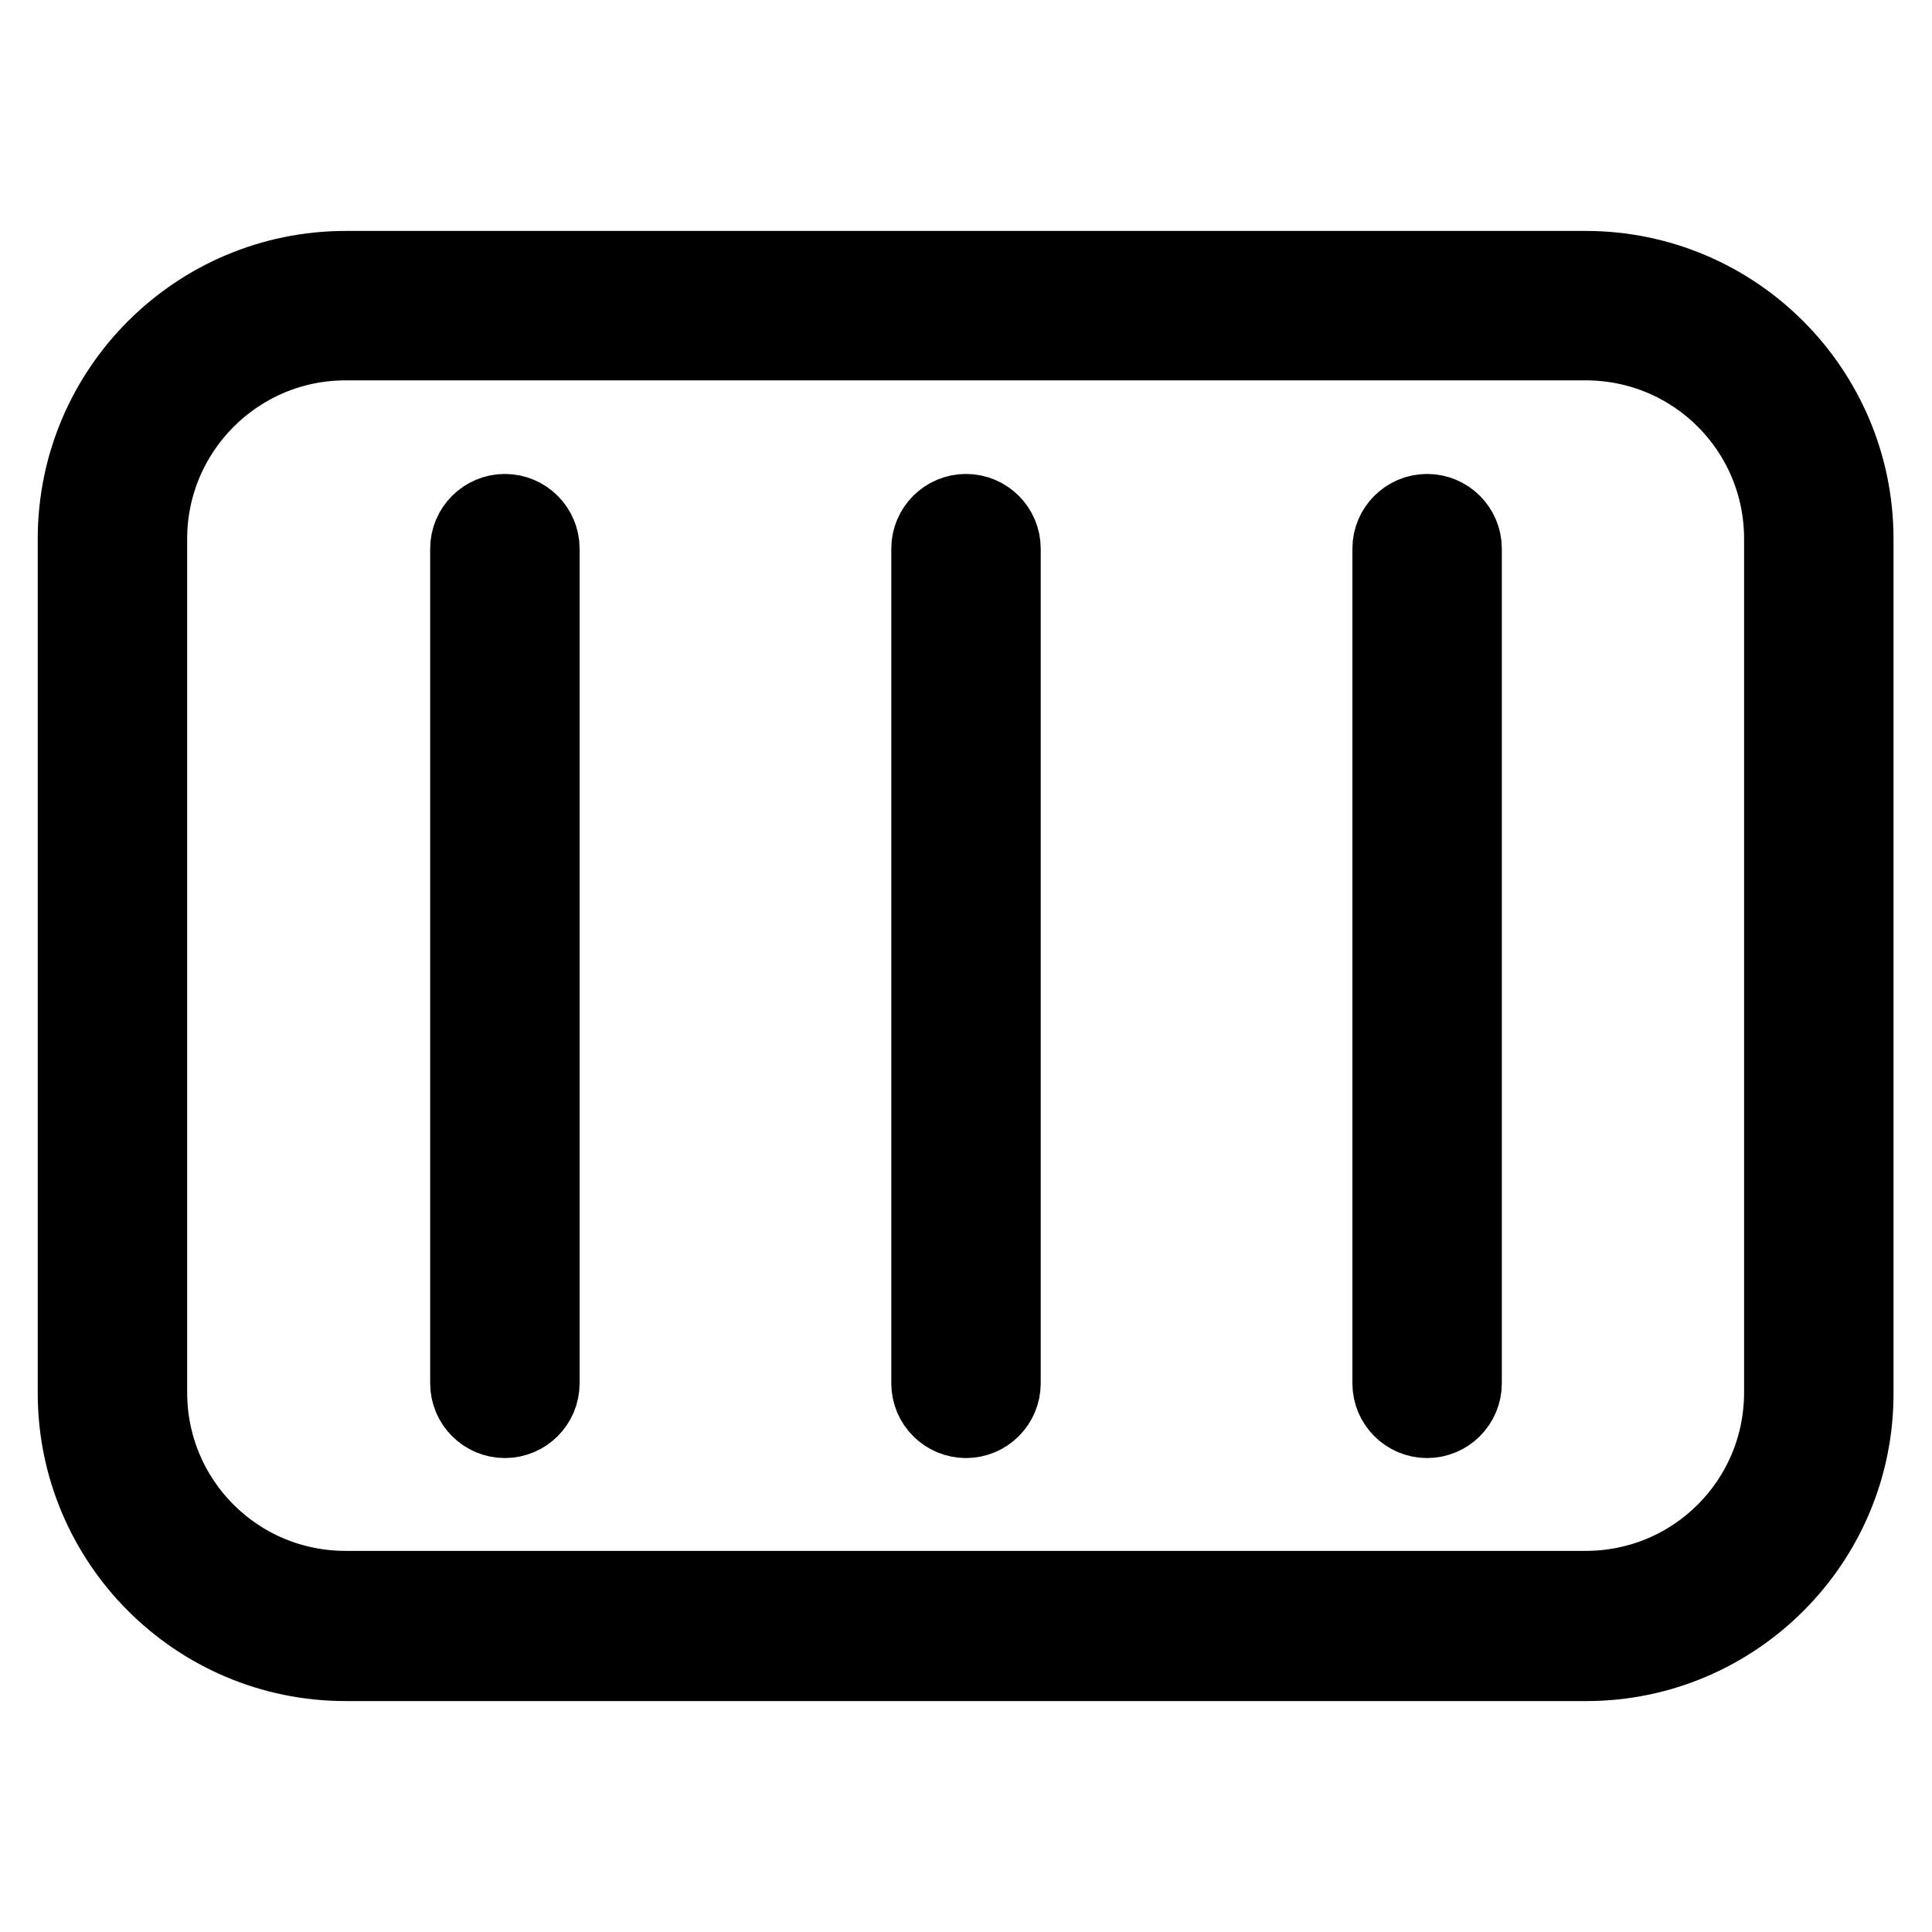 <?xml version="1.0" encoding="utf-8"?>
<!-- Svg Vector Icons : http://www.onlinewebfonts.com/icon -->
<!DOCTYPE svg PUBLIC "-//W3C//DTD SVG 1.1//EN" "http://www.w3.org/Graphics/SVG/1.1/DTD/svg11.dtd">
<svg version="1.1" xmlns="http://www.w3.org/2000/svg" xmlns:xlink="http://www.w3.org/1999/xlink" x="0px" y="0px" viewBox="0 0 256 256" enable-background="new 0 0 256 256" xml:space="preserve">
<g> <path stroke-width="10" fill-opacity="0" stroke="#000000"  d="M210.2,220.4H45.8c-19.8,0-35.8-16.1-35.8-35.8V71.4c0-19.8,16.1-35.8,35.8-35.8h164.3 c19.8,0,35.8,16.1,35.8,35.8v113.1C246,204.3,229.9,220.4,210.2,220.4L210.2,220.4z M45.8,45.4c-14.4,0-26,11.7-26,26v113.1 c0,14.4,11.6,26,26,26h164.3c14.4,0,26-11.6,26-26V71.4c0-14.4-11.6-26-26-26H45.8z M66.9,188.2c-2.7,0-4.9-2.2-4.9-4.9V72.7 c0-2.7,2.2-4.9,4.9-4.9c2.7,0,4.9,2.2,4.9,4.9v110.6C71.8,186,69.6,188.2,66.9,188.2L66.9,188.2z M128,188.2 c-2.7,0-4.9-2.2-4.9-4.9V72.7c0-2.7,2.2-4.9,4.9-4.9c2.7,0,4.9,2.2,4.9,4.9v110.6C132.9,186,130.7,188.2,128,188.2L128,188.2z  M189.1,188.2c-2.7,0-4.9-2.2-4.9-4.9V72.7c0-2.7,2.2-4.9,4.9-4.9c2.7,0,4.9,2.2,4.9,4.9v110.6C194,186,191.8,188.2,189.1,188.2 L189.1,188.2z"/></g>
</svg>
